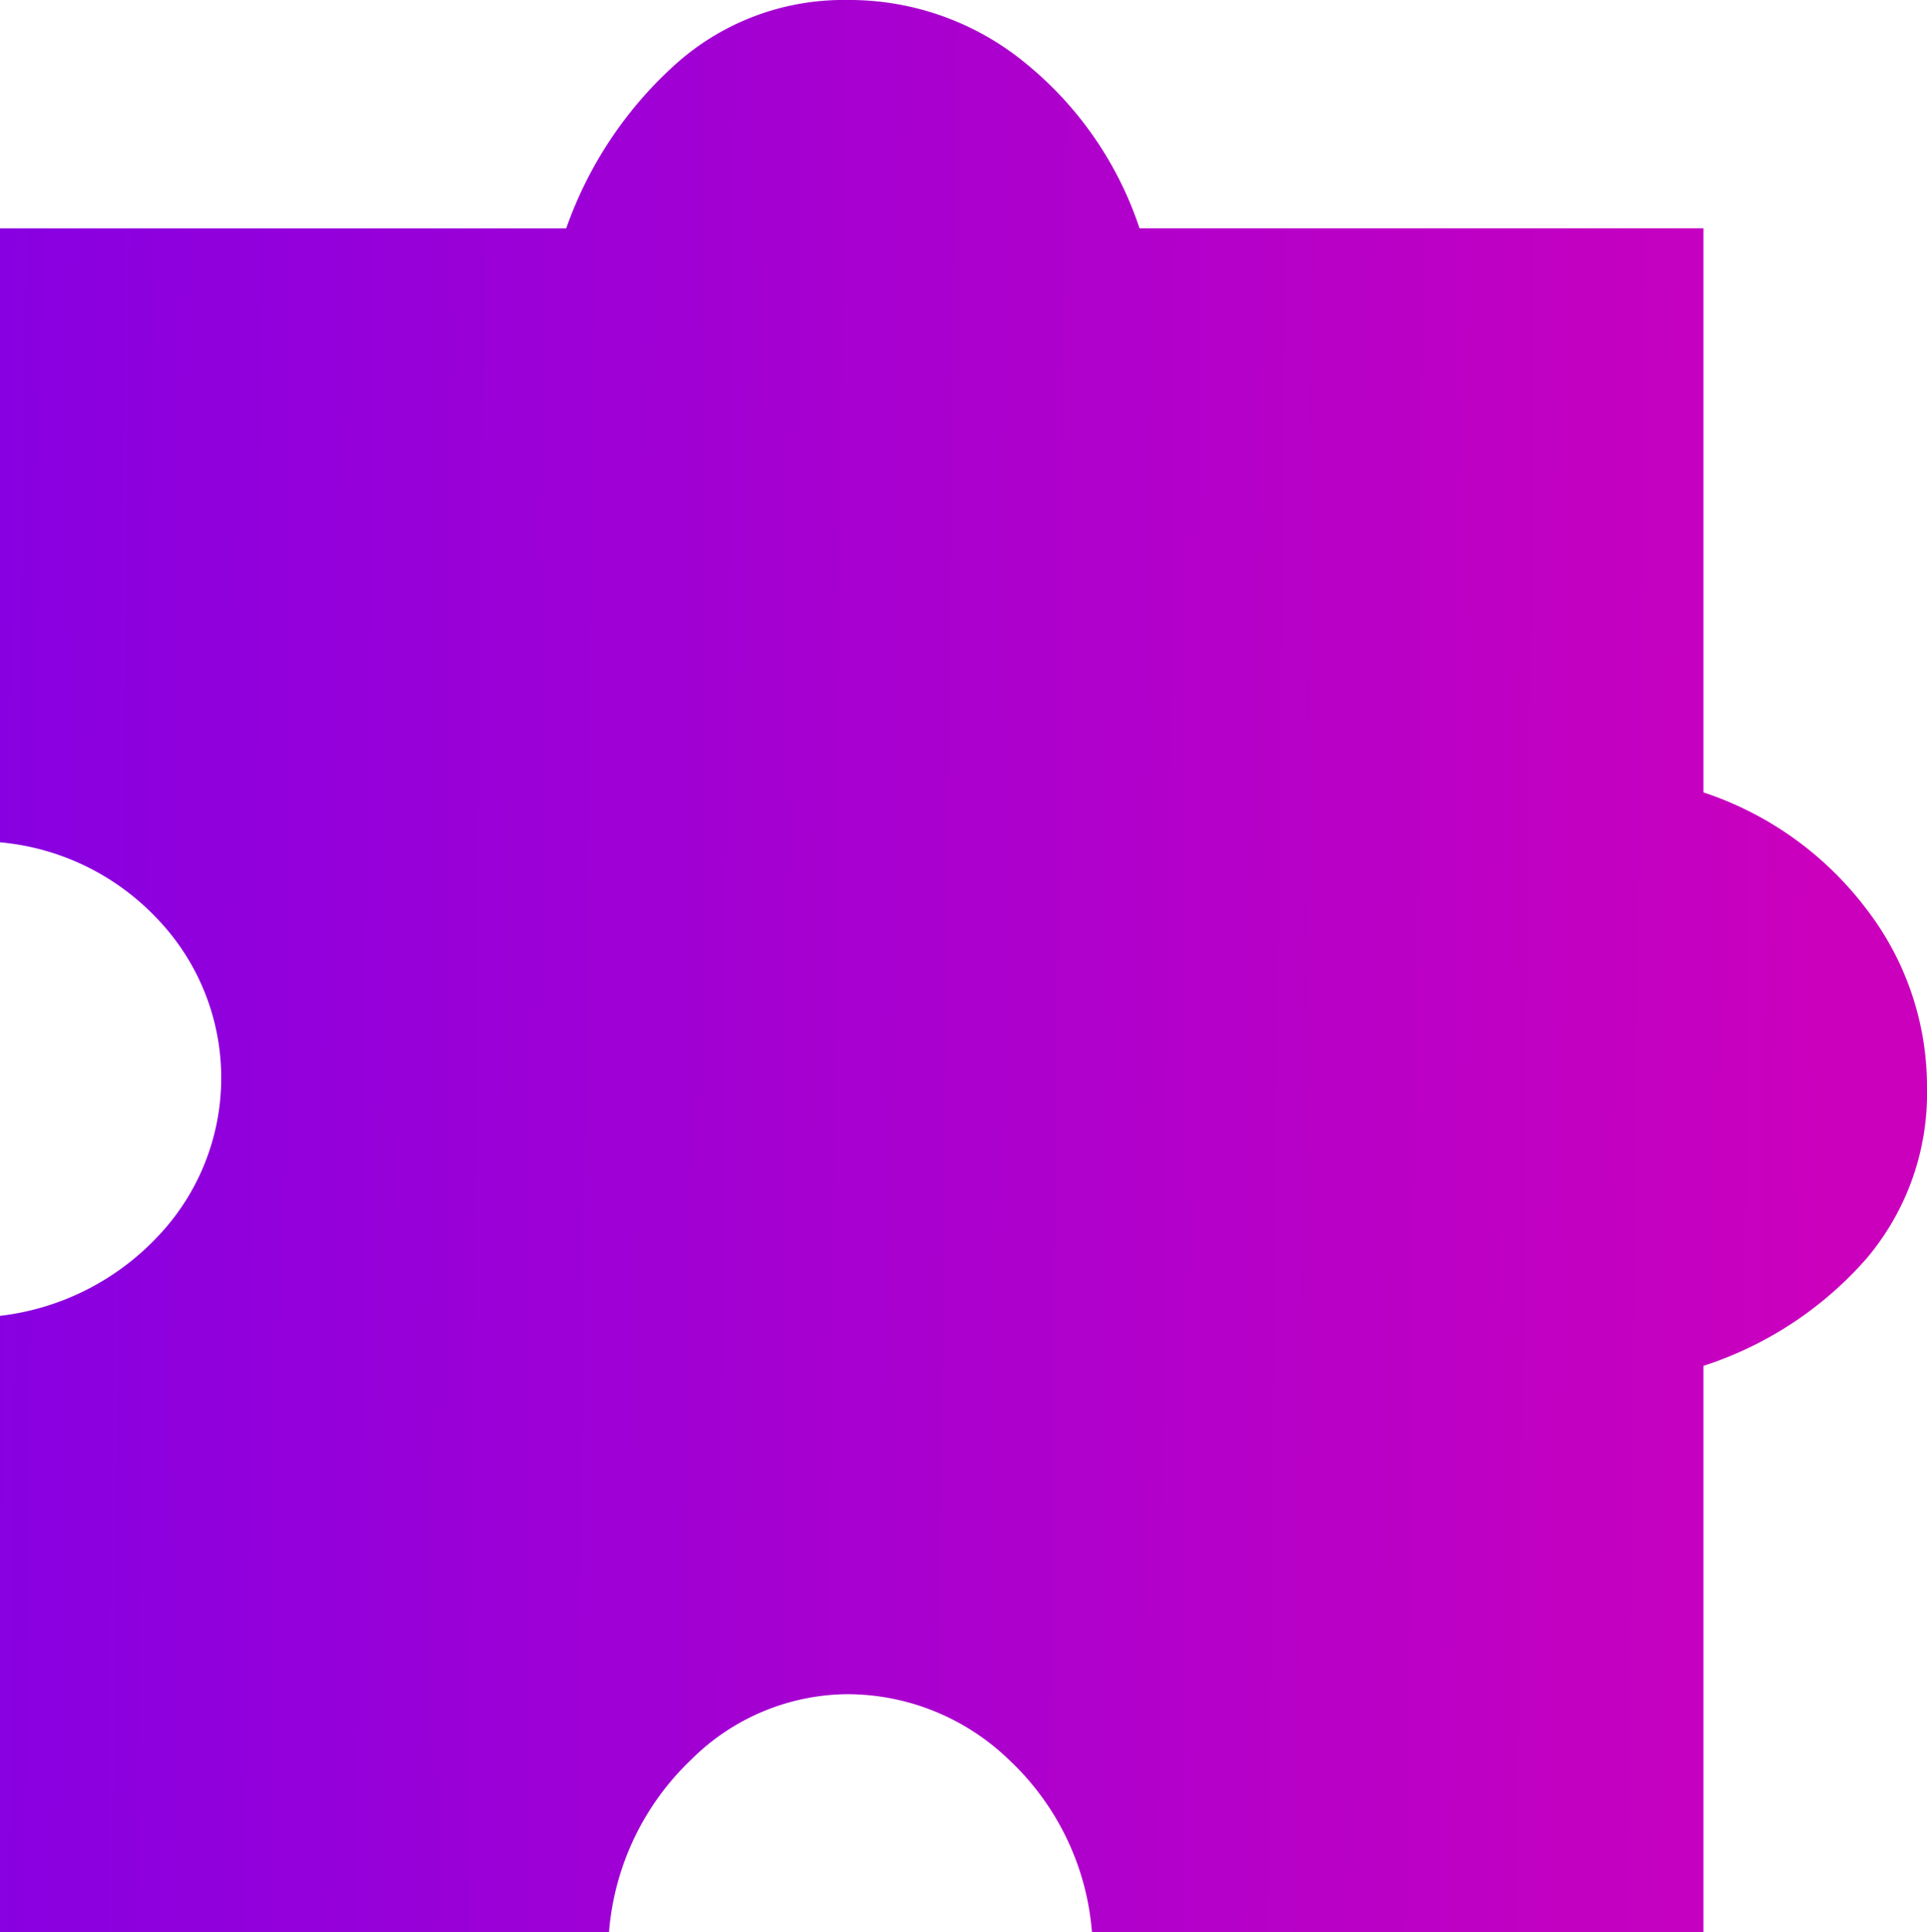 <svg xmlns="http://www.w3.org/2000/svg" xmlns:xlink="http://www.w3.org/1999/xlink" width="89.778" height="90" viewBox="0 0 89.778 90">
  <defs>
    <linearGradient id="linear-gradient" y1="0.542" x2="0.953" y2="0.552" gradientUnits="objectBoundingBox">
      <stop offset="0" stop-color="#8800e1"/>
      <stop offset="1" stop-color="#cb00bd"/>
    </linearGradient>
  </defs>
  <path id="extension_FILL1_wght600_GRAD0_opsz48" d="M33.674,92.1H5.3V63.393a11.993,11.993,0,0,0,7.315-3.658,10.71,10.71,0,0,0,0-14.852A11.484,11.484,0,0,0,5.3,41.336V12.74H31.679a18.53,18.53,0,0,1,5.154-7.7A11.7,11.7,0,0,1,44.758,2.1a12.918,12.918,0,0,1,8.313,2.937,16.675,16.675,0,0,1,5.32,7.7H84.66V39.009a15.684,15.684,0,0,1,7.592,5.431,13.539,13.539,0,0,1,2.826,8.313,11.914,11.914,0,0,1-2.826,7.98,17.092,17.092,0,0,1-7.592,4.988V92.1H56.174A12.331,12.331,0,0,0,52.3,84.064a10.855,10.855,0,0,0-7.537-3.048,10.41,10.41,0,0,0-7.26,3.048A12.451,12.451,0,0,0,33.674,92.1Z" transform="translate(-5.3 -2.1)" fill="url(#linear-gradient)"/>
</svg>
